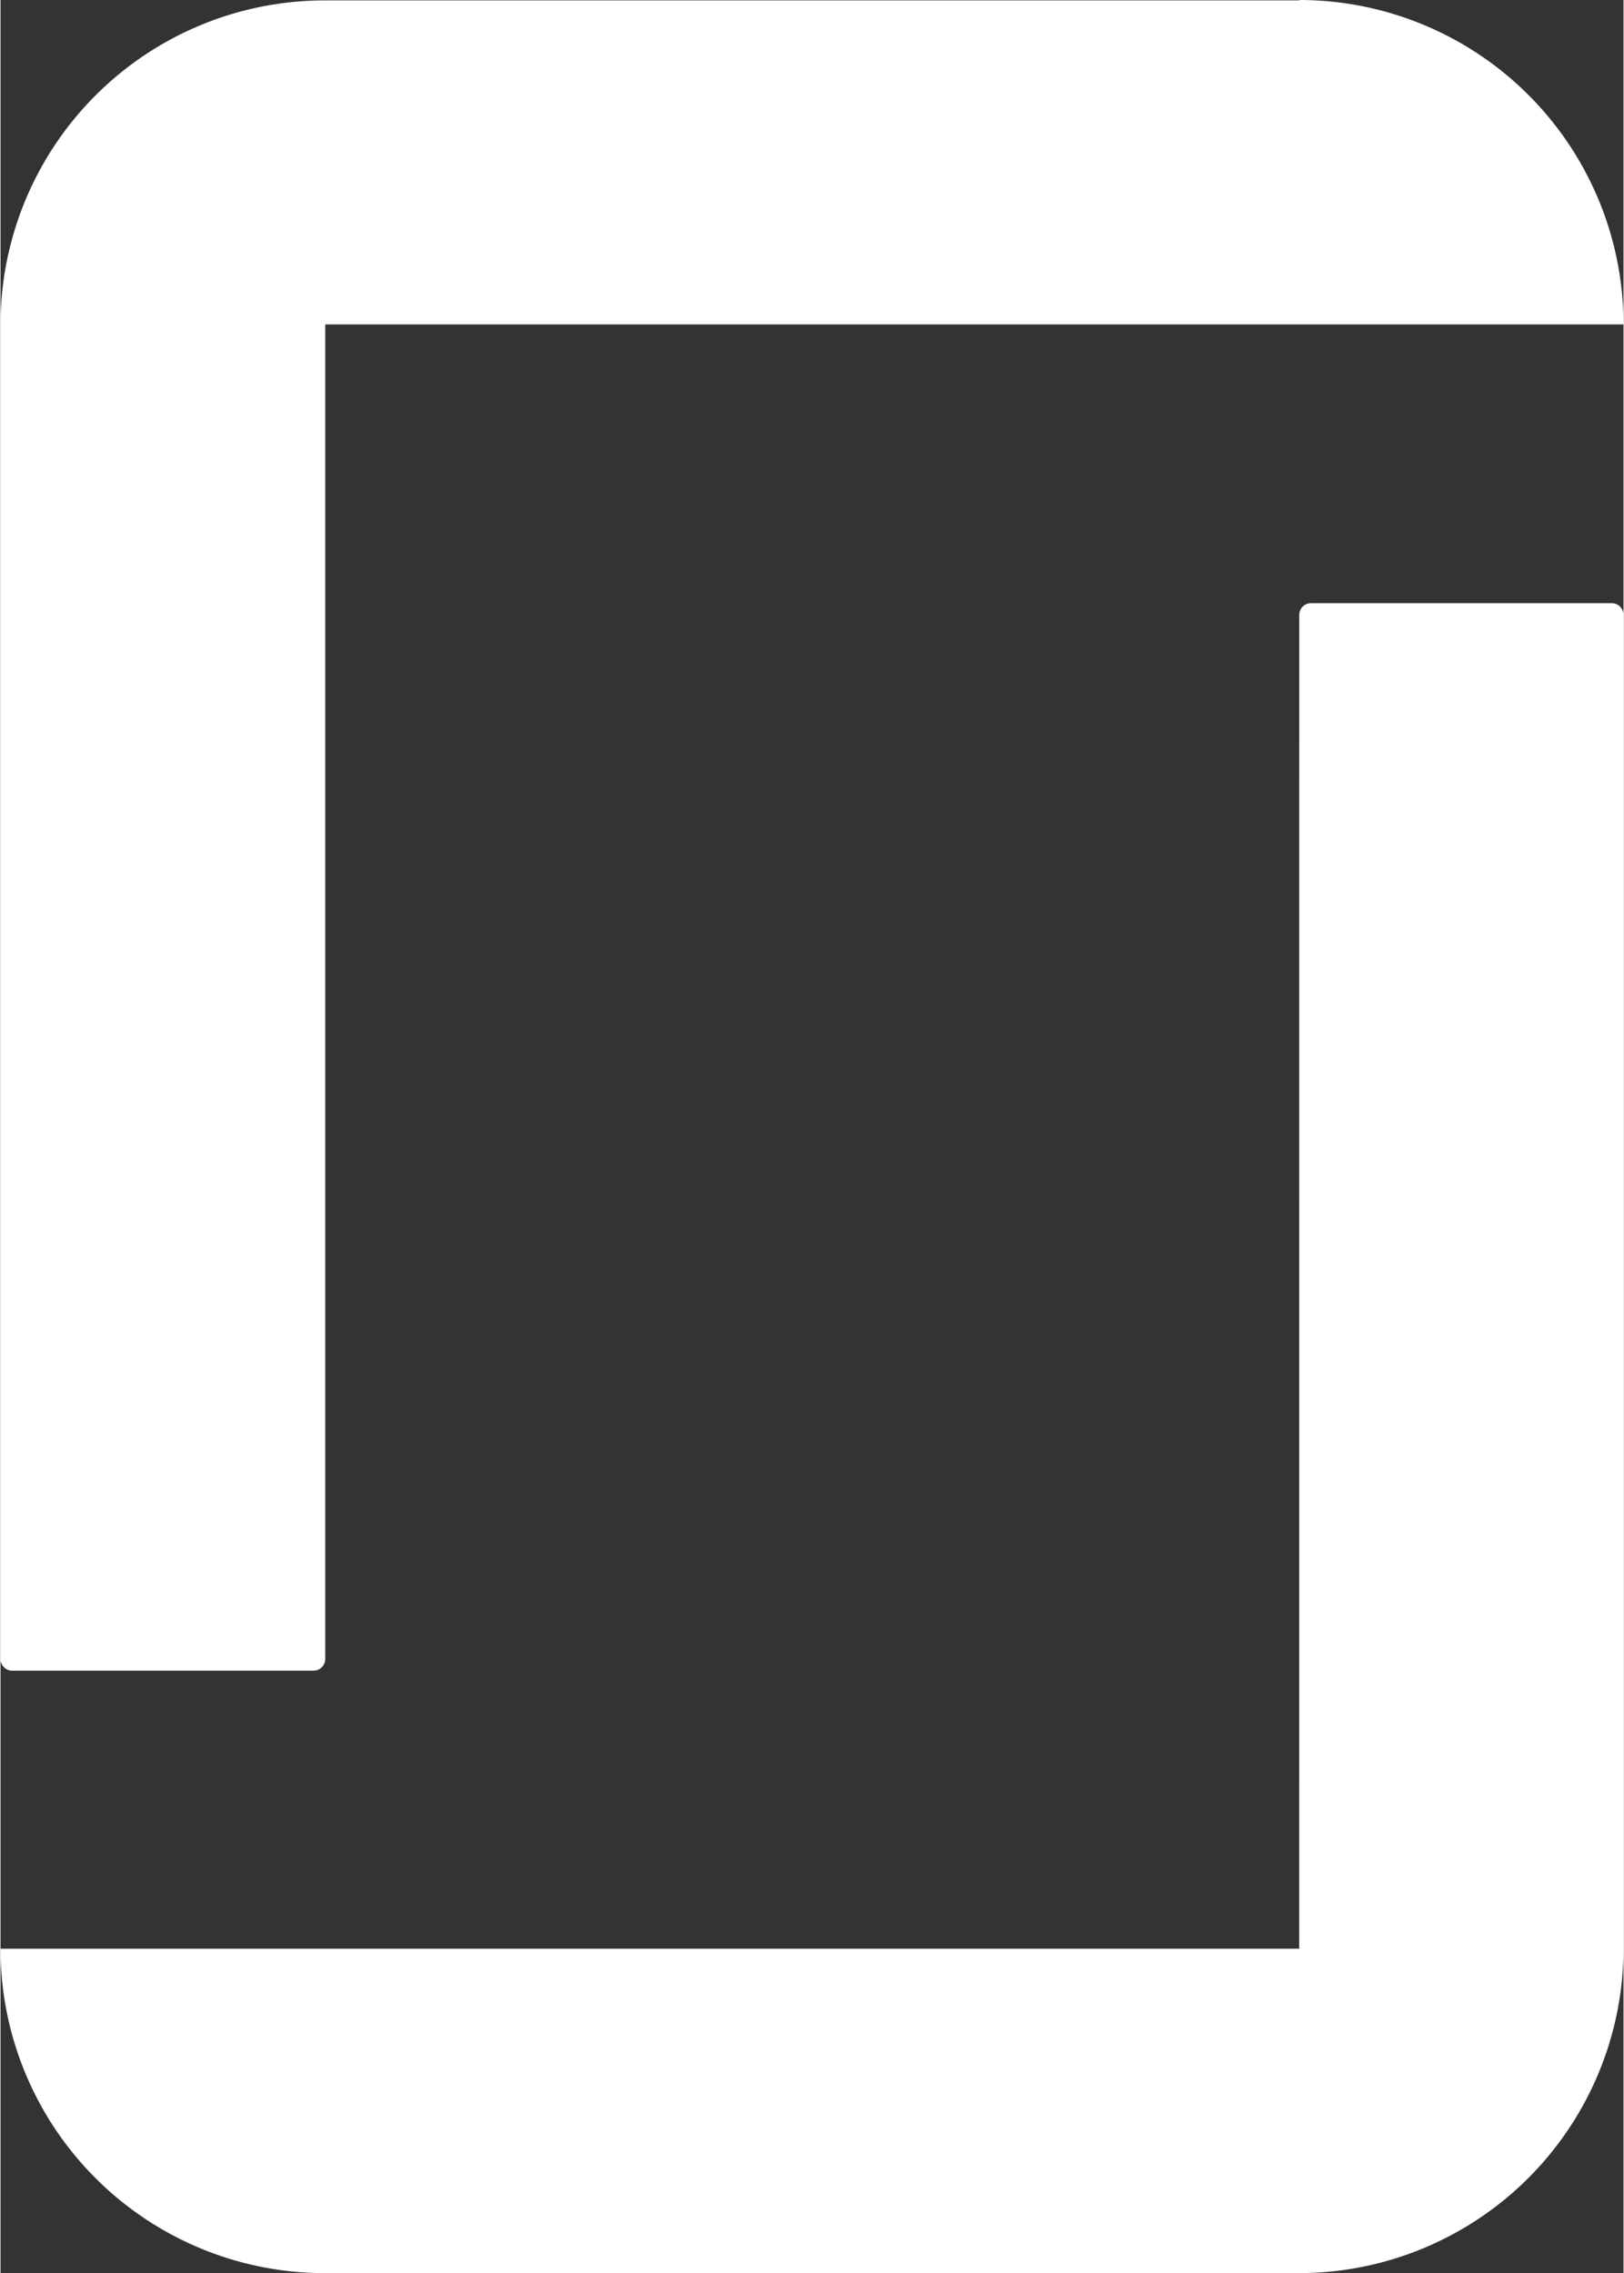 <?xml version="1.0" encoding="UTF-8"?> <svg xmlns="http://www.w3.org/2000/svg" width="0.278in" height="0.389in" viewBox="0 0 20.017 28.027"><rect x="0" y="0" width="20.017" height="28.027" fill="#333333" stroke="none"/><defs><style> .edb088c8-b113-4051-93f5-a80cac81bcb3 { fill: #fff; fill-rule: evenodd; } </style></defs><title>kns</title><g id="fd1a7c09-3cb8-437a-aa88-a11be3c1a870" data-name="Layer 1"><path id="a09a716f-0f6b-41a0-a8d4-64356b1597b2" data-name="Path 130" class="edb088c8-b113-4051-93f5-a80cac81bcb3" d="M16.017,0a4,4,0,0,1,4,4H4.005V20.453a.145.145,0,0,1-.144.146H.146A.145.145,0,0,1,0,20.455v-.002H0V4.005H0a4,4,0,0,1,4-4H16.017Zm0,24.027H0a4,4,0,0,0,4,4H16.017a4.005,4.005,0,0,0,4-4h0V7.583a.145.145,0,0,0-.144-.146H16.164a.145.145,0,0,0-.146.144v.002h0Z"></path></g></svg> 